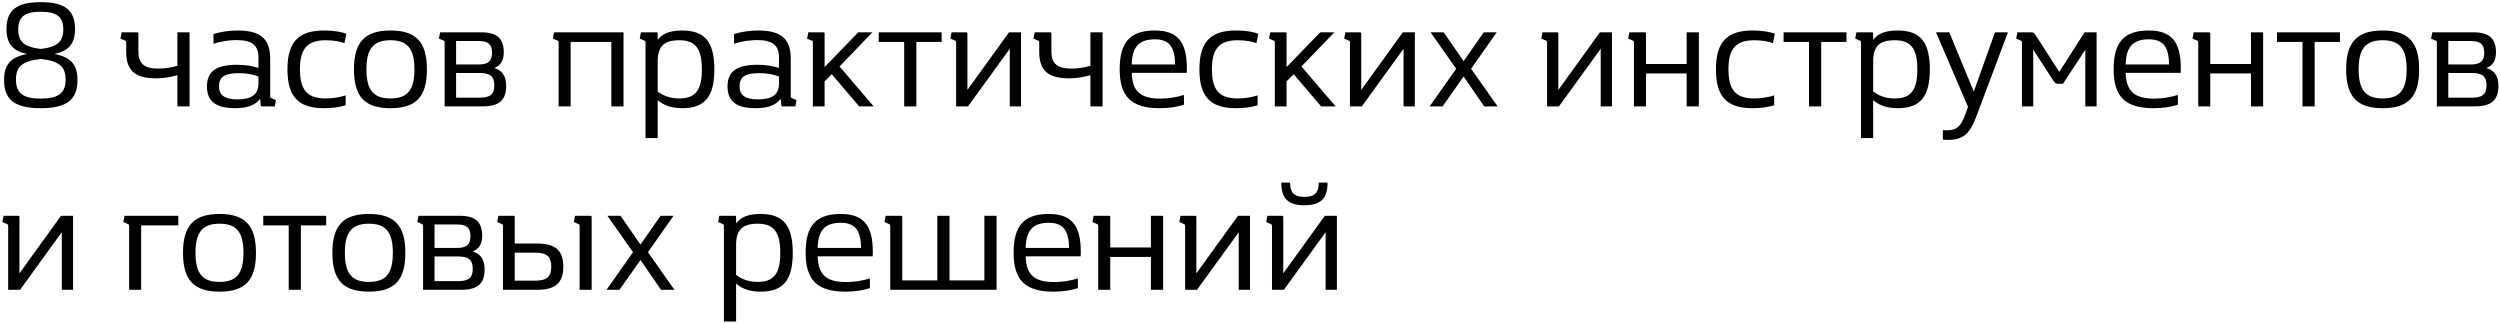 <?xml version="1.0" encoding="UTF-8"?> <svg xmlns="http://www.w3.org/2000/svg" width="804" height="104" viewBox="0 0 804 104" fill="none"><path d="M13.11 15.737C18.352 15.149 20.361 13.386 20.361 9.515C20.361 5.4 18.303 3.783 13.11 3.783C7.917 3.783 5.859 5.4 5.859 9.515C5.859 13.386 7.868 15.149 13.11 15.737ZM1.303 25.732C1.303 20.784 3.409 18.383 8.75 17.354C4.095 16.423 2.087 13.974 2.087 9.368C2.087 3.244 5.32 0.696 13.11 0.696C20.9 0.696 24.134 3.244 24.134 9.368C24.134 13.974 22.125 16.423 17.471 17.354C22.811 18.383 24.918 20.784 24.918 25.732C24.918 32.101 21.439 34.796 13.11 34.796C4.781 34.796 1.303 32.101 1.303 25.732ZM13.11 18.971C7.231 19.608 5.124 21.372 5.124 25.585C5.124 29.945 7.427 31.709 13.11 31.709C18.793 31.709 21.096 29.945 21.096 25.585C21.096 21.372 19.038 19.608 13.11 18.971ZM44.505 10.887V16.423C44.505 20.441 46.318 22.058 50.923 22.058C53.079 22.058 55.088 21.715 57.048 21.176V10.397H60.967V34.208H57.048V24.164C54.843 24.801 52.589 25.193 50.188 25.193C43.427 25.193 40.586 22.645 40.586 16.717V13.729C40.586 13.337 40.537 13.19 40.194 13.043L38.724 12.406L39.116 10.397H44.064C44.407 10.397 44.505 10.495 44.505 10.887ZM83.12 26.761V24.605C81.258 23.87 79.102 23.527 76.751 23.527C72.292 23.527 70.43 24.703 70.43 27.741C70.43 30.631 72.243 31.954 76.359 31.954C81.062 31.954 83.12 30.337 83.12 26.761ZM83.855 33.816L83.659 31.758C82.189 33.816 79.494 34.796 75.624 34.796C69.402 34.796 66.56 32.591 66.56 27.79C66.56 22.988 69.499 20.833 76.163 20.833C78.71 20.833 81.111 21.176 83.12 21.862V18.579C83.12 14.513 81.062 12.896 76.016 12.896C73.615 12.896 71.116 13.288 68.667 14.072V10.936C71.116 10.201 73.664 9.809 76.457 9.809C83.806 9.809 86.892 12.504 86.892 18.873V30.876C86.892 31.268 86.941 31.415 87.284 31.562L88.754 32.199L88.362 34.208H84.296C84.002 34.208 83.904 34.208 83.855 33.816ZM92.442 22.303C92.442 13.533 95.969 9.809 104.2 9.809C107.679 9.809 110.079 10.348 111.402 10.838L110.765 13.876C109.394 13.386 107.483 12.945 104.739 12.945C98.86 12.945 96.459 15.639 96.459 22.303C96.459 28.966 98.86 31.66 104.739 31.66C106.993 31.66 109.149 31.317 111.157 30.68V33.865C109.1 34.502 106.797 34.796 104.2 34.796C95.969 34.796 92.442 31.121 92.442 22.303ZM113.829 22.303C113.829 13.533 117.356 9.809 125.587 9.809C133.818 9.809 137.296 13.533 137.296 22.303C137.296 31.121 133.818 34.796 125.587 34.796C117.356 34.796 113.829 31.121 113.829 22.303ZM117.846 22.303C117.846 28.966 120.1 31.66 125.587 31.66C131.025 31.66 133.279 28.966 133.279 22.303C133.279 15.639 131.025 12.945 125.587 12.945C120.1 12.945 117.846 15.639 117.846 22.303ZM143.003 34.208V13.729C143.003 13.337 142.954 13.19 142.611 13.043L141.141 12.406L141.533 10.397H154.761C159.857 10.397 162.012 12.406 162.012 16.864C162.012 19.461 160.984 21.127 158.926 21.862C161.425 22.547 162.796 24.458 162.796 27.594C162.796 32.248 160.543 34.208 155.153 34.208H143.003ZM146.678 23.478V31.415H154.32C157.652 31.415 158.975 30.288 158.975 27.447C158.975 24.605 157.652 23.478 154.32 23.478H146.678ZM146.678 13.19V20.735H153.929C157.015 20.735 158.24 19.608 158.24 16.962C158.24 14.268 157.015 13.19 153.929 13.19H146.678ZM179.652 34.208V13.729C179.652 13.337 179.603 13.19 179.26 13.043L177.791 12.406L178.183 10.397H200.524V34.208H196.604V13.484H183.523V34.208H179.652ZM207.594 44.399V13.729C207.594 13.337 207.545 13.19 207.202 13.043L205.732 12.406L206.124 10.397H211.072C211.415 10.397 211.513 10.495 211.513 10.887V12.847C212.983 10.887 215.237 9.809 219.401 9.809C226.652 9.809 229.739 13.484 229.739 22.303C229.739 31.121 226.652 34.796 219.401 34.796C215.531 34.796 213.228 33.669 211.513 32.199V44.399H207.594ZM218.47 12.945C213.522 12.945 211.513 14.905 211.513 19.755V29.407C213.081 30.631 215.286 31.66 218.47 31.66C223.664 31.66 225.721 28.966 225.721 22.303C225.721 15.639 223.664 12.945 218.47 12.945ZM250.53 26.761V24.605C248.668 23.87 246.512 23.527 244.161 23.527C239.702 23.527 237.84 24.703 237.84 27.741C237.84 30.631 239.653 31.954 243.769 31.954C248.472 31.954 250.53 30.337 250.53 26.761ZM251.265 33.816L251.069 31.758C249.599 33.816 246.904 34.796 243.034 34.796C236.812 34.796 233.97 32.591 233.97 27.79C233.97 22.988 236.91 20.833 243.573 20.833C246.12 20.833 248.521 21.176 250.53 21.862V18.579C250.53 14.513 248.472 12.896 243.426 12.896C241.025 12.896 238.526 13.288 236.077 14.072V10.936C238.526 10.201 241.074 9.809 243.867 9.809C251.216 9.809 254.302 12.504 254.302 18.873V30.876C254.302 31.268 254.351 31.415 254.694 31.562L256.164 32.199L255.772 34.208H251.706C251.412 34.208 251.314 34.208 251.265 33.816ZM261.42 34.208V13.729C261.42 13.337 261.371 13.19 261.028 13.043L259.558 12.406L259.95 10.397H264.751C265.094 10.397 265.192 10.495 265.192 10.887V21.568L276.02 10.397H280.576L269.993 21.372L280.968 34.208H276.314L267.495 23.87L265.192 26.173V34.208H261.42ZM290.784 34.208V13.484H282.602V10.397H302.836V13.484H294.703V34.208H290.784ZM307.494 34.208V13.729C307.494 13.337 307.445 13.19 307.102 13.043L305.633 12.406L306.025 10.397H310.679C311.022 10.397 311.12 10.495 311.12 10.887V28.917L324.495 10.397H328.366V34.208H324.74V15.688L311.316 34.208H307.494ZM338.131 10.887V16.423C338.131 20.441 339.943 22.058 344.549 22.058C346.704 22.058 348.713 21.715 350.673 21.176V10.397H354.592V34.208H350.673V24.164C348.468 24.801 346.215 25.193 343.814 25.193C337.053 25.193 334.211 22.645 334.211 16.717V13.729C334.211 13.337 334.162 13.19 333.819 13.043L332.349 12.406L332.741 10.397H337.69C338.033 10.397 338.131 10.495 338.131 10.887ZM360.087 22.303C360.087 13.533 363.468 9.809 371.405 9.809C378.656 9.809 381.693 13.435 381.693 21.911C381.693 22.45 381.693 22.988 381.644 23.429H363.958C364.154 29.358 366.75 31.709 373.169 31.709C375.716 31.709 378.215 31.317 380.762 30.533V33.669C378.362 34.453 375.765 34.796 372.875 34.796C363.909 34.796 360.087 31.121 360.087 22.303ZM371.405 12.651C366.309 12.651 364.105 15.052 363.958 20.735H377.921C377.823 14.954 375.961 12.651 371.405 12.651ZM385.732 22.303C385.732 13.533 389.26 9.809 397.491 9.809C400.969 9.809 403.37 10.348 404.693 10.838L404.056 13.876C402.684 13.386 400.773 12.945 398.03 12.945C392.15 12.945 389.75 15.639 389.75 22.303C389.75 28.966 392.15 31.66 398.03 31.66C400.283 31.66 402.439 31.317 404.448 30.68V33.865C402.39 34.502 400.087 34.796 397.491 34.796C389.26 34.796 385.732 31.121 385.732 22.303ZM409.979 34.208V13.729C409.979 13.337 409.93 13.19 409.587 13.043L408.117 12.406L408.509 10.397H413.31C413.653 10.397 413.751 10.495 413.751 10.887V21.568L424.579 10.397H429.135L418.552 21.372L429.527 34.208H424.873L416.054 23.87L413.751 26.173V34.208H409.979ZM434.14 34.208V13.729C434.14 13.337 434.091 13.19 433.748 13.043L432.279 12.406L432.671 10.397H437.325C437.668 10.397 437.766 10.495 437.766 10.887V28.917L451.141 10.397H455.012V34.208H451.386V15.688L437.962 34.208H434.14ZM459.779 34.208L468.304 22.107L460.073 10.397H464.287L470.705 19.657L477.172 10.397H481.336L473.105 22.107L481.63 34.208H477.319L470.705 24.605L463.944 34.208H459.779ZM497.535 34.208V13.729C497.535 13.337 497.486 13.19 497.143 13.043L495.673 12.406L496.065 10.397H500.72C501.063 10.397 501.161 10.495 501.161 10.887V28.917L514.536 10.397H518.406V34.208H514.781V15.688L501.357 34.208H497.535ZM525.477 34.208V13.729C525.477 13.337 525.428 13.19 525.085 13.043L523.615 12.406L524.007 10.397H528.906C529.249 10.397 529.347 10.495 529.347 10.887V20.588H542.428V10.397H546.348V34.208H542.428V23.625H529.347V34.208H525.477ZM551.85 22.303C551.85 13.533 555.378 9.809 563.609 9.809C567.087 9.809 569.488 10.348 570.811 10.838L570.174 13.876C568.802 13.386 566.891 12.945 564.148 12.945C558.269 12.945 555.868 15.639 555.868 22.303C555.868 28.966 558.269 31.66 564.148 31.66C566.401 31.66 568.557 31.317 570.566 30.68V33.865C568.508 34.502 566.206 34.796 563.609 34.796C555.378 34.796 551.85 31.121 551.85 22.303ZM581.778 34.208V13.484H573.596V10.397H593.83V13.484H585.697V34.208H581.778ZM598.488 44.399V13.729C598.488 13.337 598.439 13.19 598.096 13.043L596.627 12.406L597.019 10.397H601.967C602.31 10.397 602.408 10.495 602.408 10.887V12.847C603.878 10.887 606.131 9.809 610.296 9.809C617.547 9.809 620.633 13.484 620.633 22.303C620.633 31.121 617.547 34.796 610.296 34.796C606.425 34.796 604.123 33.669 602.408 32.199V44.399H598.488ZM609.365 12.945C604.417 12.945 602.408 14.905 602.408 19.755V29.407C603.976 30.631 606.18 31.66 609.365 31.66C614.558 31.66 616.616 28.966 616.616 22.303C616.616 15.639 614.558 12.945 609.365 12.945ZM632.913 34.355L622.624 10.397H626.887L634.775 29.456L641.585 10.397H645.749L635.559 37.539C633.452 43.125 631.296 44.986 626.446 44.986C625.956 44.986 625.319 44.986 624.829 44.889V41.851C625.27 41.9 625.858 41.9 626.152 41.9C629.19 41.9 630.61 40.724 631.982 36.952L632.913 34.355ZM650.257 34.208V13.729C650.257 13.337 650.208 13.19 649.865 13.043L648.395 12.406L648.787 10.397H653.147C653.98 10.397 654.127 10.446 654.862 11.622L662.26 23.135L670.393 10.397H674.263V34.208H670.638V15.982L663.436 26.957H662.603C661.133 26.957 661.035 26.957 660.3 25.83L653.882 15.982V34.208H650.257ZM679.74 22.303C679.74 13.533 683.121 9.809 691.058 9.809C698.309 9.809 701.346 13.435 701.346 21.911C701.346 22.45 701.346 22.988 701.297 23.429H683.611C683.807 29.358 686.403 31.709 692.822 31.709C695.369 31.709 697.868 31.317 700.416 30.533V33.669C698.015 34.453 695.418 34.796 692.528 34.796C683.562 34.796 679.74 31.121 679.74 22.303ZM691.058 12.651C685.962 12.651 683.758 15.052 683.611 20.735H697.574C697.476 14.954 695.614 12.651 691.058 12.651ZM706.953 34.208V13.729C706.953 13.337 706.904 13.19 706.561 13.043L705.091 12.406L705.483 10.397H710.383C710.726 10.397 710.824 10.495 710.824 10.887V20.588H723.905V10.397H727.824V34.208H723.905V23.625H710.824V34.208H706.953ZM740.48 34.208V13.484H732.298V10.397H752.532V13.484H744.399V34.208H740.48ZM754.522 22.303C754.522 13.533 758.05 9.809 766.281 9.809C774.511 9.809 777.99 13.533 777.99 22.303C777.99 31.121 774.511 34.796 766.281 34.796C758.05 34.796 754.522 31.121 754.522 22.303ZM758.54 22.303C758.54 28.966 760.793 31.66 766.281 31.66C771.719 31.66 773.973 28.966 773.973 22.303C773.973 15.639 771.719 12.945 766.281 12.945C760.793 12.945 758.54 15.639 758.54 22.303ZM783.697 34.208V13.729C783.697 13.337 783.648 13.19 783.305 13.043L781.835 12.406L782.227 10.397H795.455C800.55 10.397 802.706 12.406 802.706 16.864C802.706 19.461 801.677 21.127 799.619 21.862C802.118 22.547 803.49 24.458 803.49 27.594C803.49 32.248 801.236 34.208 795.847 34.208H783.697ZM787.371 23.478V31.415H795.014C798.346 31.415 799.668 30.288 799.668 27.447C799.668 24.605 798.346 23.478 795.014 23.478H787.371ZM787.371 13.19V20.735H794.622C797.709 20.735 798.934 19.608 798.934 16.962C798.934 14.268 797.709 13.19 794.622 13.19H787.371ZM2.626 93.208V72.729C2.626 72.337 2.577 72.19 2.234 72.043L0.764 71.406L1.156 69.397H5.81C6.153 69.397 6.251 69.495 6.251 69.887V87.917L19.626 69.397H23.497V93.208H19.871V74.689L6.447 93.208H2.626ZM41.524 93.208V72.729C41.524 72.337 41.475 72.19 41.132 72.043L39.662 71.406L40.054 69.397H57.348V72.484H45.394V93.208H41.524ZM58.855 81.303C58.855 72.533 62.382 68.809 70.613 68.809C78.844 68.809 82.322 72.533 82.322 81.303C82.322 90.121 78.844 93.796 70.613 93.796C62.382 93.796 58.855 90.121 58.855 81.303ZM62.872 81.303C62.872 87.966 65.126 90.66 70.613 90.66C76.051 90.66 78.305 87.966 78.305 81.303C78.305 74.639 76.051 71.945 70.613 71.945C65.126 71.945 62.872 74.639 62.872 81.303ZM92.849 93.208V72.484H84.667V69.397H104.901V72.484H96.768V93.208H92.849ZM106.891 81.303C106.891 72.533 110.419 68.809 118.649 68.809C126.88 68.809 130.359 72.533 130.359 81.303C130.359 90.121 126.88 93.796 118.649 93.796C110.419 93.796 106.891 90.121 106.891 81.303ZM110.909 81.303C110.909 87.966 113.162 90.66 118.649 90.66C124.088 90.66 126.341 87.966 126.341 81.303C126.341 74.639 124.088 71.945 118.649 71.945C113.162 71.945 110.909 74.639 110.909 81.303ZM136.065 93.208V72.729C136.065 72.337 136.016 72.19 135.674 72.043L134.204 71.406L134.596 69.397H147.824C152.919 69.397 155.075 71.406 155.075 75.864C155.075 78.461 154.046 80.127 151.988 80.862C154.487 81.547 155.859 83.458 155.859 86.594C155.859 91.248 153.605 93.208 148.216 93.208H136.065ZM139.74 82.478V90.415H147.383C150.714 90.415 152.037 89.288 152.037 86.447C152.037 83.605 150.714 82.478 147.383 82.478H139.74ZM139.74 72.19V79.735H146.991C150.078 79.735 151.302 78.608 151.302 75.962C151.302 73.268 150.078 72.19 146.991 72.19H139.74ZM190.272 69.887V93.208H186.402V72.729C186.402 72.337 186.353 72.19 186.01 72.043L184.54 71.406L184.932 69.397H189.831C190.174 69.397 190.272 69.495 190.272 69.887ZM161.758 93.208V72.729C161.758 72.337 161.709 72.19 161.366 72.043L159.897 71.406L160.288 69.397H165.09C165.433 69.397 165.531 69.495 165.531 69.887V78.314H172.635C178.612 78.314 181.16 80.519 181.16 85.761C181.16 91.003 178.612 93.208 172.635 93.208H161.758ZM165.531 81.254V90.268H172.096C175.819 90.268 177.289 88.995 177.289 85.761C177.289 82.527 175.819 81.254 172.096 81.254H165.531ZM195.052 93.208L203.577 81.107L195.346 69.397H199.56L205.978 78.657L212.445 69.397H216.609L208.379 81.107L216.903 93.208H212.592L205.978 83.605L199.217 93.208H195.052ZM232.808 103.399V72.729C232.808 72.337 232.759 72.19 232.416 72.043L230.947 71.406L231.338 69.397H236.287C236.63 69.397 236.728 69.495 236.728 69.887V71.847C238.198 69.887 240.451 68.809 244.616 68.809C251.867 68.809 254.953 72.484 254.953 81.303C254.953 90.121 251.867 93.796 244.616 93.796C240.745 93.796 238.442 92.669 236.728 91.199V103.399H232.808ZM243.685 71.945C238.736 71.945 236.728 73.905 236.728 78.755V88.407C238.296 89.631 240.5 90.66 243.685 90.66C248.878 90.66 250.936 87.966 250.936 81.303C250.936 74.639 248.878 71.945 243.685 71.945ZM259.086 81.303C259.086 72.533 262.467 68.809 270.404 68.809C277.655 68.809 280.692 72.435 280.692 80.911C280.692 81.45 280.692 81.989 280.643 82.429H262.957C263.153 88.358 265.749 90.709 272.168 90.709C274.715 90.709 277.214 90.317 279.761 89.533V92.669C277.361 93.453 274.764 93.796 271.874 93.796C262.908 93.796 259.086 90.121 259.086 81.303ZM270.404 71.651C265.308 71.651 263.104 74.052 262.957 79.735H276.92C276.822 73.954 274.96 71.651 270.404 71.651ZM286.299 93.208V72.729C286.299 72.337 286.25 72.19 285.907 72.043L284.437 71.406L284.829 69.397H289.729C290.072 69.397 290.17 69.495 290.17 69.887V90.17H301.438V69.397H305.357V90.17H316.577V69.397H320.496V93.208H286.299ZM325.974 81.303C325.974 72.533 329.354 68.809 337.291 68.809C344.542 68.809 347.58 72.435 347.58 80.911C347.58 81.45 347.58 81.989 347.531 82.429H329.844C330.04 88.358 332.637 90.709 339.055 90.709C341.603 90.709 344.101 90.317 346.649 89.533V92.669C344.248 93.453 341.652 93.796 338.761 93.796C329.795 93.796 325.974 90.121 325.974 81.303ZM337.291 71.651C332.196 71.651 329.991 74.052 329.844 79.735H343.807C343.709 73.954 341.848 71.651 337.291 71.651ZM353.186 93.208V72.729C353.186 72.337 353.137 72.19 352.795 72.043L351.325 71.406L351.717 69.397H356.616C356.959 69.397 357.057 69.495 357.057 69.887V79.588H370.138V69.397H374.058V93.208H370.138V82.625H357.057V93.208H353.186ZM381.128 93.208V72.729C381.128 72.337 381.079 72.19 380.736 72.043L379.266 71.406L379.658 69.397H384.313C384.656 69.397 384.754 69.495 384.754 69.887V87.917L398.129 69.397H401.999V93.208H398.374V74.689L384.95 93.208H381.128ZM412.058 58.717H414.9C414.9 61.999 416.223 63.322 419.505 63.322C422.788 63.322 424.111 61.999 424.111 58.717H426.952C426.952 63.861 424.698 66.017 419.505 66.017C414.312 66.017 412.058 63.861 412.058 58.717ZM409.07 93.208V72.729C409.07 72.337 409.021 72.19 408.678 72.043L407.208 71.406L407.6 69.397H412.254C412.597 69.397 412.695 69.495 412.695 69.887V87.917L426.07 69.397H429.941V93.208H426.315V74.689L412.891 93.208H409.07Z" fill="black"></path></svg> 